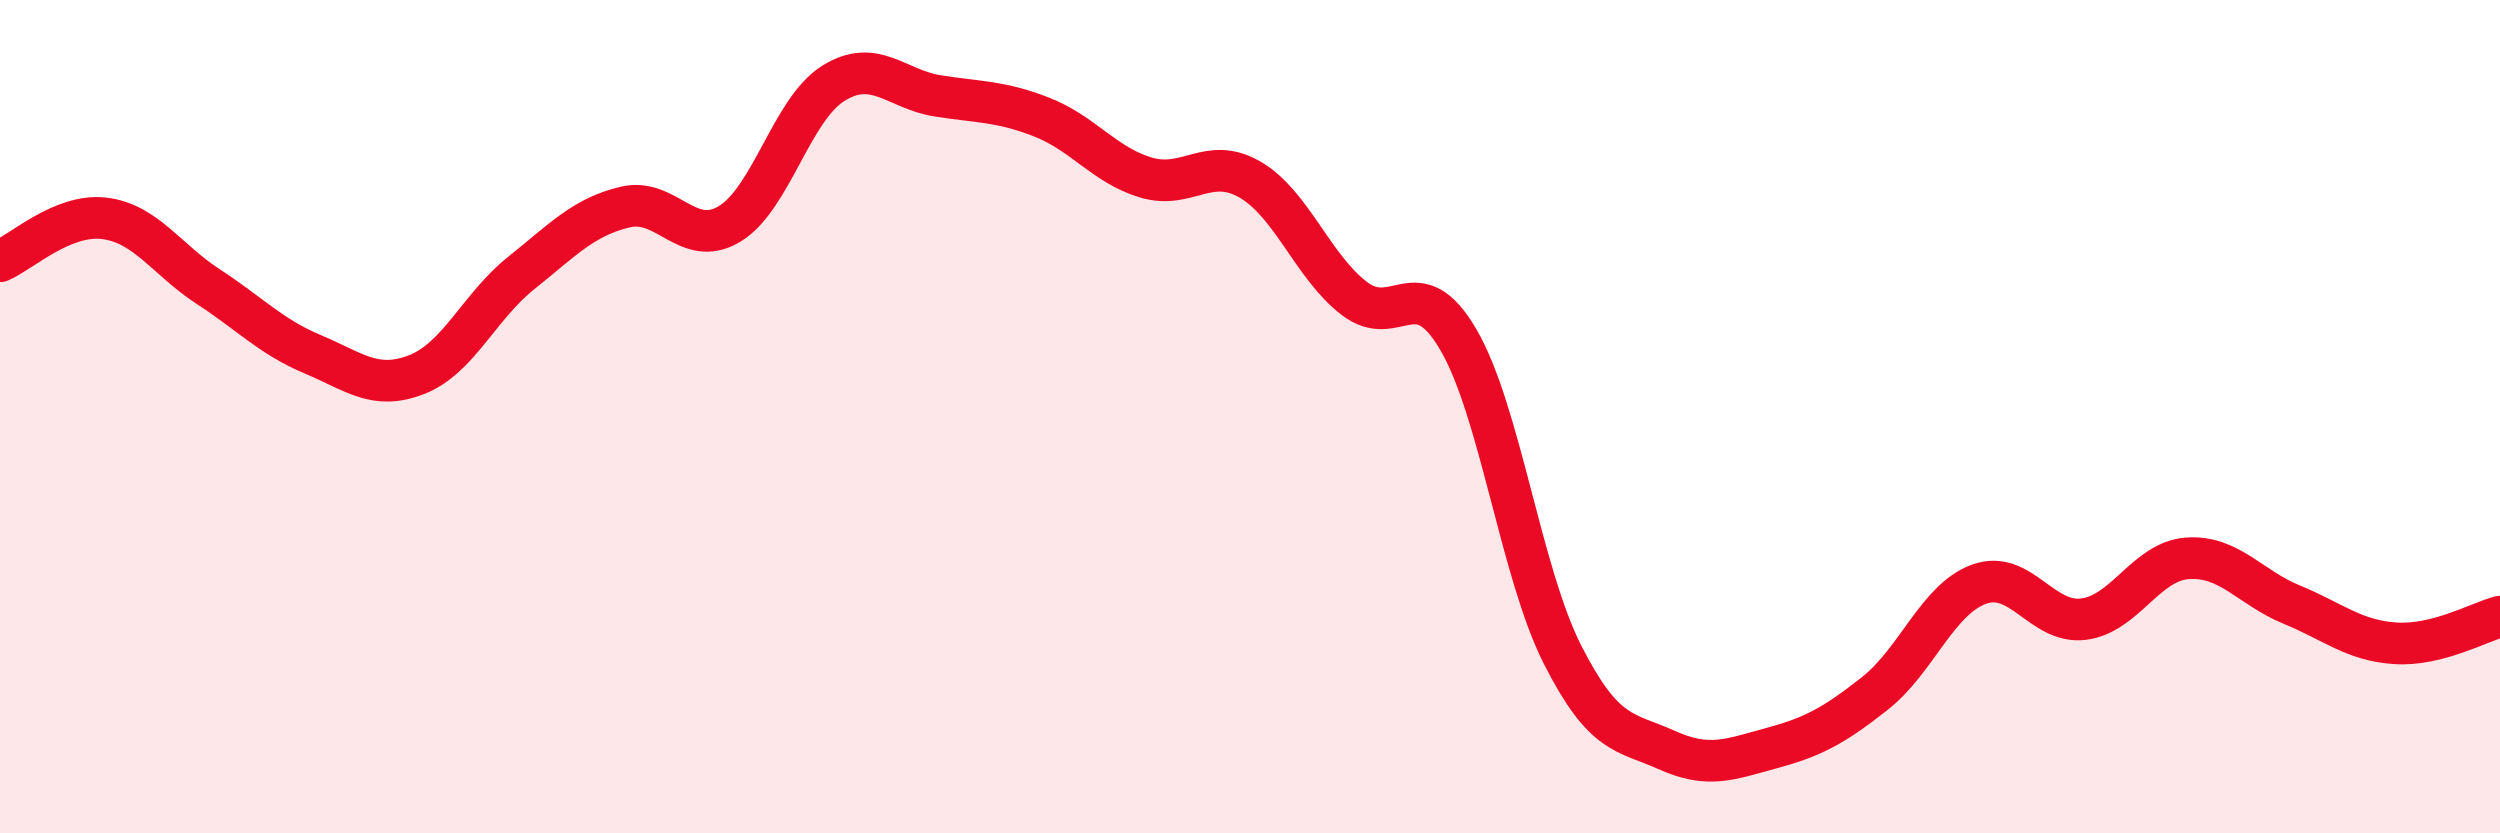 
    <svg width="60" height="20" viewBox="0 0 60 20" xmlns="http://www.w3.org/2000/svg">
      <path
        d="M 0,6.27 C 0.5,6.06 1.5,5.12 2.5,5.24 C 3.5,5.36 4,6.23 5,6.88 C 6,7.53 6.5,8.08 7.5,8.5 C 8.5,8.92 9,9.38 10,8.99 C 11,8.6 11.5,7.36 12.5,6.56 C 13.5,5.76 14,5.21 15,4.97 C 16,4.73 16.5,5.97 17.5,5.38 C 18.5,4.79 19,2.62 20,2 C 21,1.38 21.5,2.14 22.5,2.3 C 23.5,2.46 24,2.42 25,2.81 C 26,3.2 26.5,3.96 27.5,4.26 C 28.5,4.56 29,3.73 30,4.31 C 31,4.89 31.5,6.39 32.5,7.16 C 33.5,7.93 34,6.44 35,8.15 C 36,9.86 36.5,13.74 37.5,15.71 C 38.5,17.68 39,17.55 40,18 C 41,18.45 41.5,18.23 42.5,17.96 C 43.5,17.69 44,17.43 45,16.64 C 46,15.85 46.5,14.38 47.5,14.02 C 48.5,13.66 49,14.98 50,14.86 C 51,14.74 51.5,13.47 52.5,13.4 C 53.5,13.33 54,14.1 55,14.51 C 56,14.92 56.5,15.38 57.5,15.44 C 58.5,15.5 59.5,14.93 60,14.8L60 20L0 20Z"
        fill="#EB0A25"
        opacity="0.1"
        stroke-linecap="round"
        stroke-linejoin="round"
      />
      <path
        d="M 0,6.27 C 0.5,6.06 1.5,5.12 2.5,5.24 C 3.5,5.36 4,6.23 5,6.88 C 6,7.53 6.5,8.08 7.5,8.5 C 8.5,8.92 9,9.38 10,8.99 C 11,8.6 11.5,7.36 12.5,6.56 C 13.5,5.76 14,5.21 15,4.97 C 16,4.73 16.5,5.97 17.5,5.38 C 18.5,4.79 19,2.62 20,2 C 21,1.38 21.5,2.14 22.5,2.3 C 23.5,2.46 24,2.42 25,2.81 C 26,3.2 26.5,3.96 27.5,4.26 C 28.5,4.56 29,3.73 30,4.31 C 31,4.89 31.5,6.39 32.5,7.16 C 33.5,7.93 34,6.44 35,8.15 C 36,9.86 36.5,13.74 37.5,15.71 C 38.5,17.68 39,17.55 40,18 C 41,18.45 41.5,18.23 42.5,17.96 C 43.5,17.69 44,17.43 45,16.64 C 46,15.85 46.5,14.38 47.5,14.02 C 48.5,13.66 49,14.98 50,14.86 C 51,14.74 51.5,13.47 52.5,13.4 C 53.5,13.33 54,14.1 55,14.51 C 56,14.92 56.5,15.38 57.5,15.44 C 58.5,15.5 59.5,14.93 60,14.8"
        stroke="#EB0A25"
        stroke-width="1"
        fill="none"
        stroke-linecap="round"
        stroke-linejoin="round"
      />
    </svg>
  